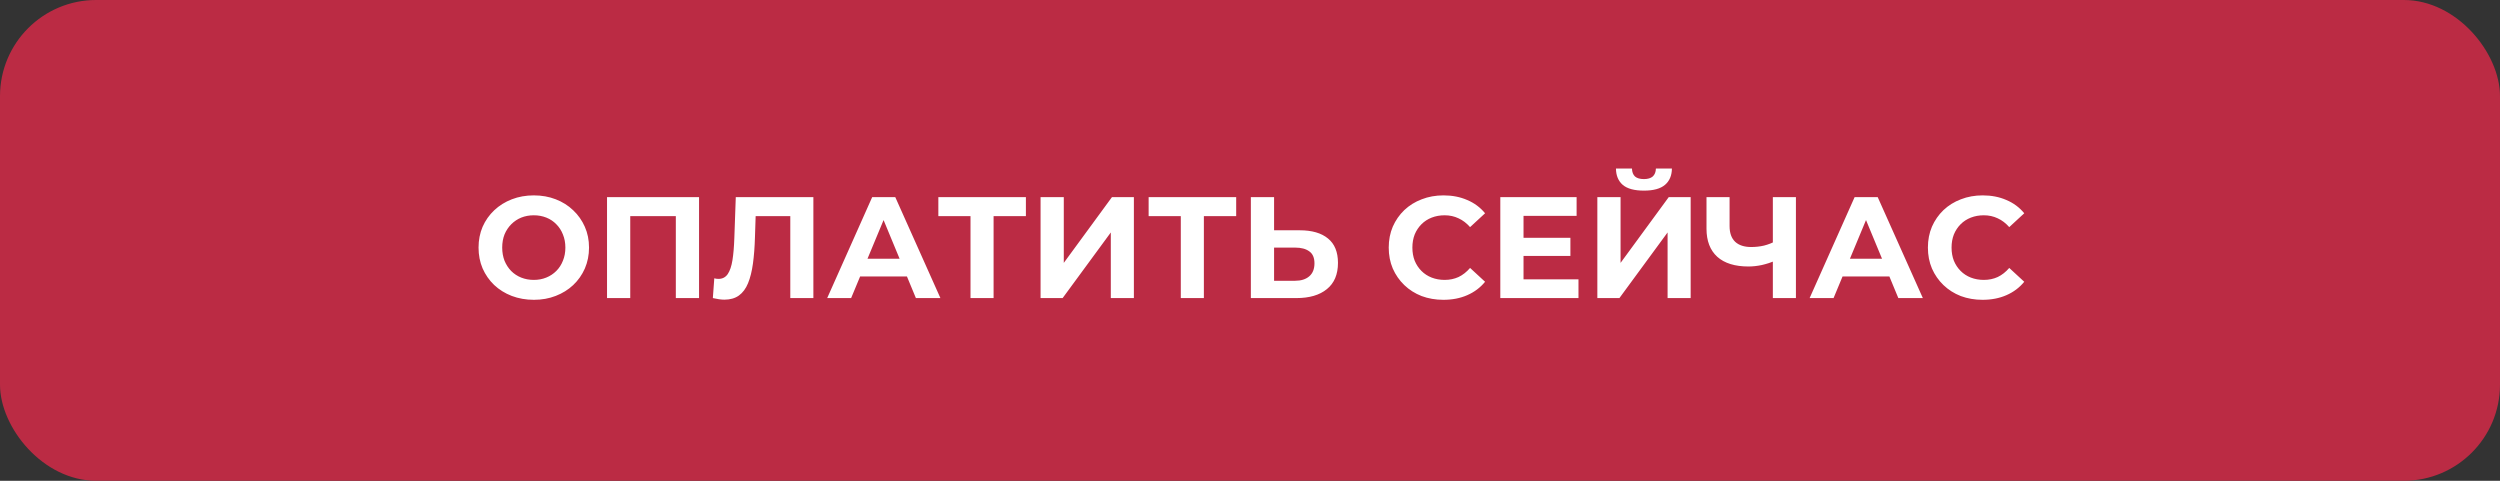 <?xml version="1.0" encoding="UTF-8"?> <svg xmlns="http://www.w3.org/2000/svg" width="260" height="50" viewBox="0 0 260 50" fill="none"><rect x="0" y="0" width="260" height="50" fill="#333333" stroke="none"/><rect width="260" height="50" rx="10" fill="#BB2B44"></rect><path d="M55.529 31.18C54.699 31.18 53.929 31.045 53.219 30.775C52.519 30.505 51.909 30.125 51.389 29.635C50.879 29.145 50.479 28.57 50.189 27.91C49.909 27.25 49.769 26.53 49.769 25.75C49.769 24.97 49.909 24.25 50.189 23.59C50.479 22.93 50.884 22.355 51.404 21.865C51.924 21.375 52.534 20.995 53.234 20.725C53.934 20.455 54.694 20.32 55.514 20.32C56.344 20.32 57.104 20.455 57.794 20.725C58.494 20.995 59.099 21.375 59.609 21.865C60.129 22.355 60.534 22.93 60.824 23.59C61.114 24.24 61.259 24.96 61.259 25.75C61.259 26.53 61.114 27.255 60.824 27.925C60.534 28.585 60.129 29.16 59.609 29.65C59.099 30.13 58.494 30.505 57.794 30.775C57.104 31.045 56.349 31.18 55.529 31.18ZM55.514 29.11C55.984 29.11 56.414 29.03 56.804 28.87C57.204 28.71 57.554 28.48 57.854 28.18C58.154 27.88 58.384 27.525 58.544 27.115C58.714 26.705 58.799 26.25 58.799 25.75C58.799 25.25 58.714 24.795 58.544 24.385C58.384 23.975 58.154 23.62 57.854 23.32C57.564 23.02 57.219 22.79 56.819 22.63C56.419 22.47 55.984 22.39 55.514 22.39C55.044 22.39 54.609 22.47 54.209 22.63C53.819 22.79 53.474 23.02 53.174 23.32C52.874 23.62 52.639 23.975 52.469 24.385C52.309 24.795 52.229 25.25 52.229 25.75C52.229 26.24 52.309 26.695 52.469 27.115C52.639 27.525 52.869 27.88 53.159 28.18C53.459 28.48 53.809 28.71 54.209 28.87C54.609 29.03 55.044 29.11 55.514 29.11ZM63.131 31V20.5H72.701V31H70.286V21.925L70.841 22.48H64.991L65.546 21.925V31H63.131ZM75.336 31.165C75.156 31.165 74.966 31.15 74.766 31.12C74.576 31.09 74.366 31.05 74.136 31L74.286 28.945C74.426 28.985 74.571 29.005 74.721 29.005C75.131 29.005 75.451 28.84 75.681 28.51C75.911 28.17 76.076 27.685 76.176 27.055C76.276 26.425 76.341 25.66 76.371 24.76L76.521 20.5H84.591V31H82.191V21.925L82.746 22.48H78.111L78.606 21.895L78.516 24.67C78.486 25.7 78.416 26.615 78.306 27.415C78.196 28.215 78.026 28.895 77.796 29.455C77.566 30.015 77.251 30.44 76.851 30.73C76.451 31.02 75.946 31.165 75.336 31.165ZM86.028 31L90.708 20.5H93.108L97.803 31H95.253L91.413 21.73H92.373L88.518 31H86.028ZM88.368 28.75L89.013 26.905H94.413L95.073 28.75H88.368ZM100.933 31V21.925L101.488 22.48H97.588V20.5H106.693V22.48H102.793L103.333 21.925V31H100.933ZM108.219 31V20.5H110.634V27.34L115.644 20.5H117.924V31H115.524V24.175L110.514 31H108.219ZM122.803 31V21.925L123.358 22.48H119.458V20.5H128.563V22.48H124.663L125.203 21.925V31H122.803ZM135.174 23.95C136.444 23.95 137.424 24.235 138.114 24.805C138.804 25.365 139.149 26.21 139.149 27.34C139.149 28.54 138.764 29.45 137.994 30.07C137.234 30.69 136.179 31 134.829 31H130.089V20.5H132.504V23.95H135.174ZM134.694 29.2C135.314 29.2 135.804 29.045 136.164 28.735C136.524 28.425 136.704 27.975 136.704 27.385C136.704 26.805 136.524 26.39 136.164 26.14C135.814 25.88 135.324 25.75 134.694 25.75H132.504V29.2H134.694ZM150.113 31.18C149.303 31.18 148.548 31.05 147.848 30.79C147.158 30.52 146.558 30.14 146.048 29.65C145.538 29.16 145.138 28.585 144.848 27.925C144.568 27.265 144.428 26.54 144.428 25.75C144.428 24.96 144.568 24.235 144.848 23.575C145.138 22.915 145.538 22.34 146.048 21.85C146.568 21.36 147.173 20.985 147.863 20.725C148.553 20.455 149.308 20.32 150.128 20.32C151.038 20.32 151.858 20.48 152.588 20.8C153.328 21.11 153.948 21.57 154.448 22.18L152.888 23.62C152.528 23.21 152.128 22.905 151.688 22.705C151.248 22.495 150.768 22.39 150.248 22.39C149.758 22.39 149.308 22.47 148.898 22.63C148.488 22.79 148.133 23.02 147.833 23.32C147.533 23.62 147.298 23.975 147.128 24.385C146.968 24.795 146.888 25.25 146.888 25.75C146.888 26.25 146.968 26.705 147.128 27.115C147.298 27.525 147.533 27.88 147.833 28.18C148.133 28.48 148.488 28.71 148.898 28.87C149.308 29.03 149.758 29.11 150.248 29.11C150.768 29.11 151.248 29.01 151.688 28.81C152.128 28.6 152.528 28.285 152.888 27.865L154.448 29.305C153.948 29.915 153.328 30.38 152.588 30.7C151.858 31.02 151.033 31.18 150.113 31.18ZM158.267 24.73H163.322V26.62H158.267V24.73ZM158.447 29.05H164.162V31H156.032V20.5H163.967V22.45H158.447V29.05ZM166.124 31V20.5H168.539V27.34L173.549 20.5H175.829V31H173.429V24.175L168.419 31H166.124ZM170.969 19.825C169.969 19.825 169.234 19.625 168.764 19.225C168.304 18.825 168.069 18.26 168.059 17.53H169.724C169.734 17.89 169.839 18.165 170.039 18.355C170.249 18.535 170.559 18.625 170.969 18.625C171.369 18.625 171.674 18.535 171.884 18.355C172.094 18.165 172.204 17.89 172.214 17.53H173.879C173.869 18.26 173.629 18.825 173.159 19.225C172.689 19.625 171.959 19.825 170.969 19.825ZM184.721 27.085C184.201 27.295 183.701 27.455 183.221 27.565C182.741 27.665 182.281 27.715 181.841 27.715C180.431 27.715 179.351 27.38 178.601 26.71C177.851 26.03 177.476 25.055 177.476 23.785V20.5H179.876V23.515C179.876 24.235 180.071 24.78 180.461 25.15C180.851 25.51 181.406 25.69 182.126 25.69C182.586 25.69 183.031 25.64 183.461 25.54C183.891 25.43 184.291 25.275 184.661 25.075L184.721 27.085ZM184.376 31V20.5H186.776V31H184.376ZM188.201 31L192.881 20.5H195.281L199.976 31H197.426L193.586 21.73H194.546L190.691 31H188.201ZM190.541 28.75L191.186 26.905H196.586L197.246 28.75H190.541ZM206.187 31.18C205.377 31.18 204.622 31.05 203.922 30.79C203.232 30.52 202.632 30.14 202.122 29.65C201.612 29.16 201.212 28.585 200.922 27.925C200.642 27.265 200.502 26.54 200.502 25.75C200.502 24.96 200.642 24.235 200.922 23.575C201.212 22.915 201.612 22.34 202.122 21.85C202.642 21.36 203.247 20.985 203.937 20.725C204.627 20.455 205.382 20.32 206.202 20.32C207.112 20.32 207.932 20.48 208.662 20.8C209.402 21.11 210.022 21.57 210.522 22.18L208.962 23.62C208.602 23.21 208.202 22.905 207.762 22.705C207.322 22.495 206.842 22.39 206.322 22.39C205.832 22.39 205.382 22.47 204.972 22.63C204.562 22.79 204.207 23.02 203.907 23.32C203.607 23.62 203.372 23.975 203.202 24.385C203.042 24.795 202.962 25.25 202.962 25.75C202.962 26.25 203.042 26.705 203.202 27.115C203.372 27.525 203.607 27.88 203.907 28.18C204.207 28.48 204.562 28.71 204.972 28.87C205.382 29.03 205.832 29.11 206.322 29.11C206.842 29.11 207.322 29.01 207.762 28.81C208.202 28.6 208.602 28.285 208.962 27.865L210.522 29.305C210.022 29.915 209.402 30.38 208.662 30.7C207.932 31.02 207.107 31.18 206.187 31.18Z" fill="white"></path></svg> 